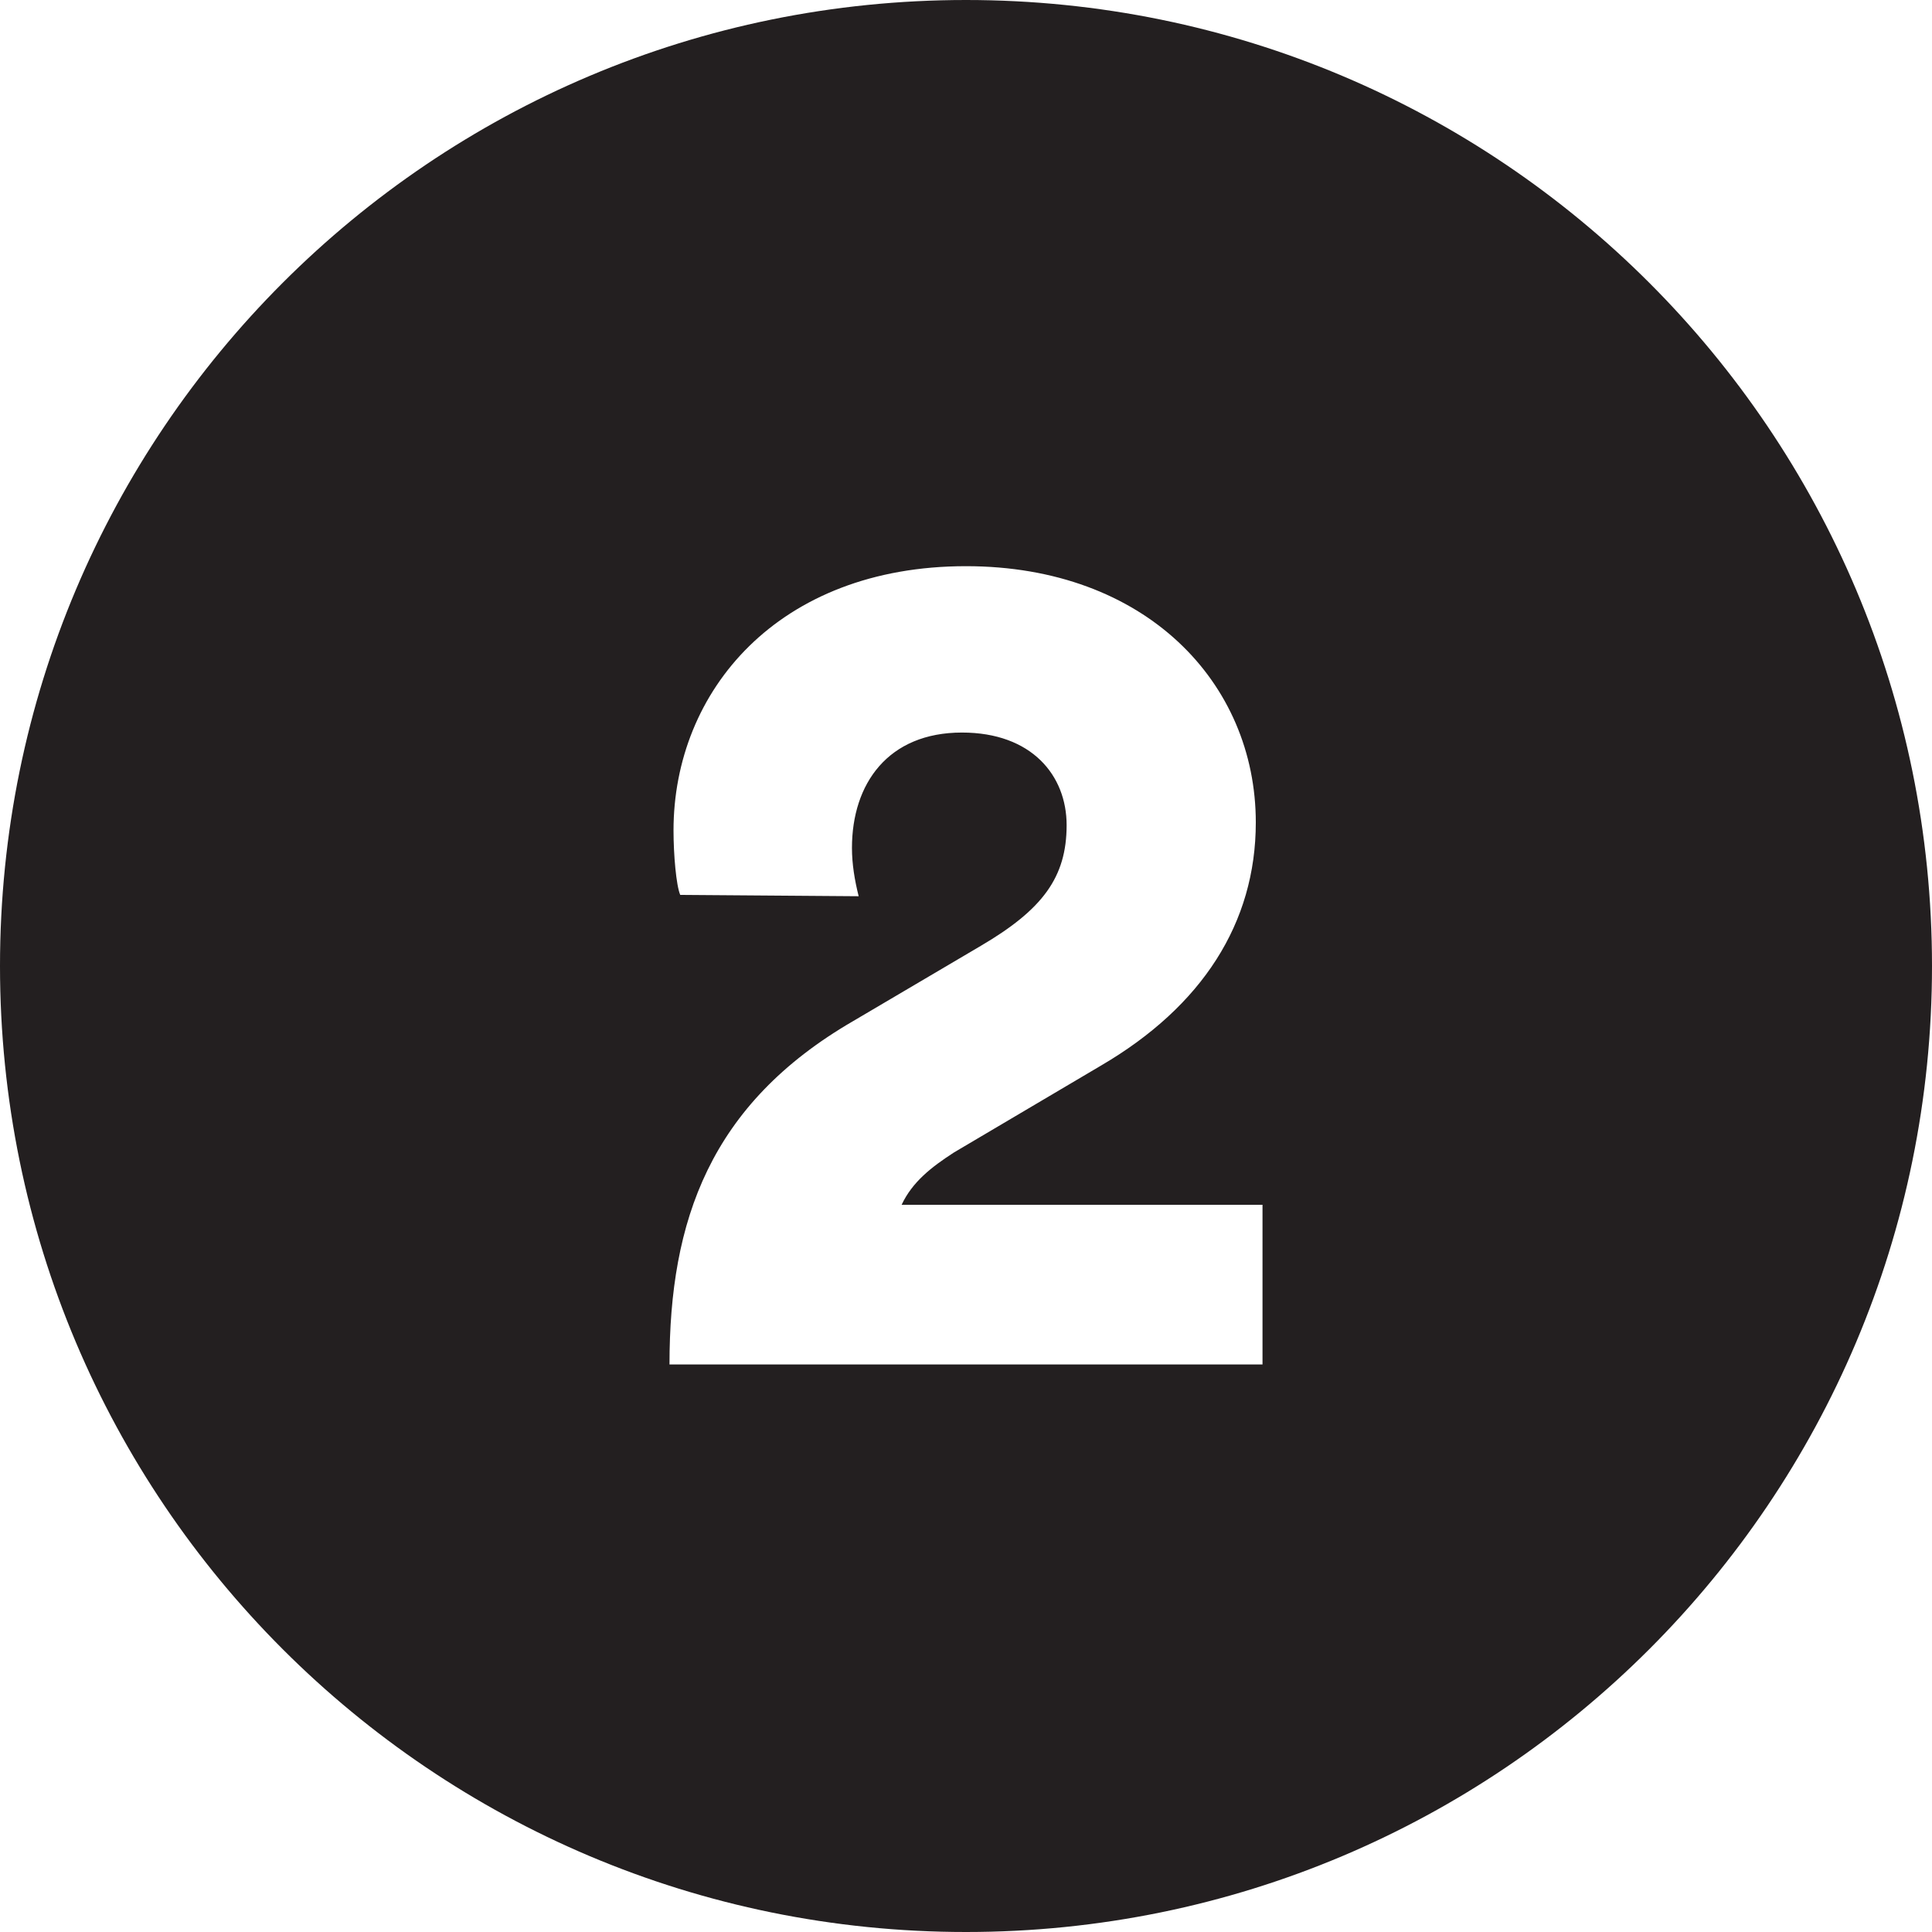 <?xml version="1.0" encoding="utf-8"?>
<!-- Generator: Adobe Illustrator 19.0.1, SVG Export Plug-In . SVG Version: 6.00 Build 0)  -->
<svg version="1.1" id="Layer_1" xmlns="http://www.w3.org/2000/svg" xmlns:xlink="http://www.w3.org/1999/xlink" x="0px" y="0px"
	 width="144px" height="144px" viewBox="0 0 144 144" style="enable-background:new 0 0 144 144;" xml:space="preserve">
<style type="text/css">
	.st0{fill:#231F20;}
</style>
<g>
	<path class="st0" d="M94.1,101.7H49.9c0-10.7,3-19.4,13.7-25.6l9.5-5.6c4.6-2.7,6.4-5.1,6.4-9c0-3.7-2.6-6.9-7.8-6.9
		c-5.5,0-8.2,3.8-8.2,8.6c0,1.2,0.2,2.4,0.5,3.6l-13.3-0.1c-0.3-0.7-0.5-3-0.5-4.8c0-10.4,7.8-19.7,21.8-19.7
		c13.4,0,21.6,8.7,21.6,19.1c0,7.5-4,13.7-11.5,18.1l-11,6.5c-1.7,1.1-3.1,2.2-3.9,3.9h26.9V101.7z M144,72c0-39.8-32.2-72-72-72
		S0,32.2,0,72s32.2,72,72,72S144,111.8,144,72"/>
</g>
</svg>
